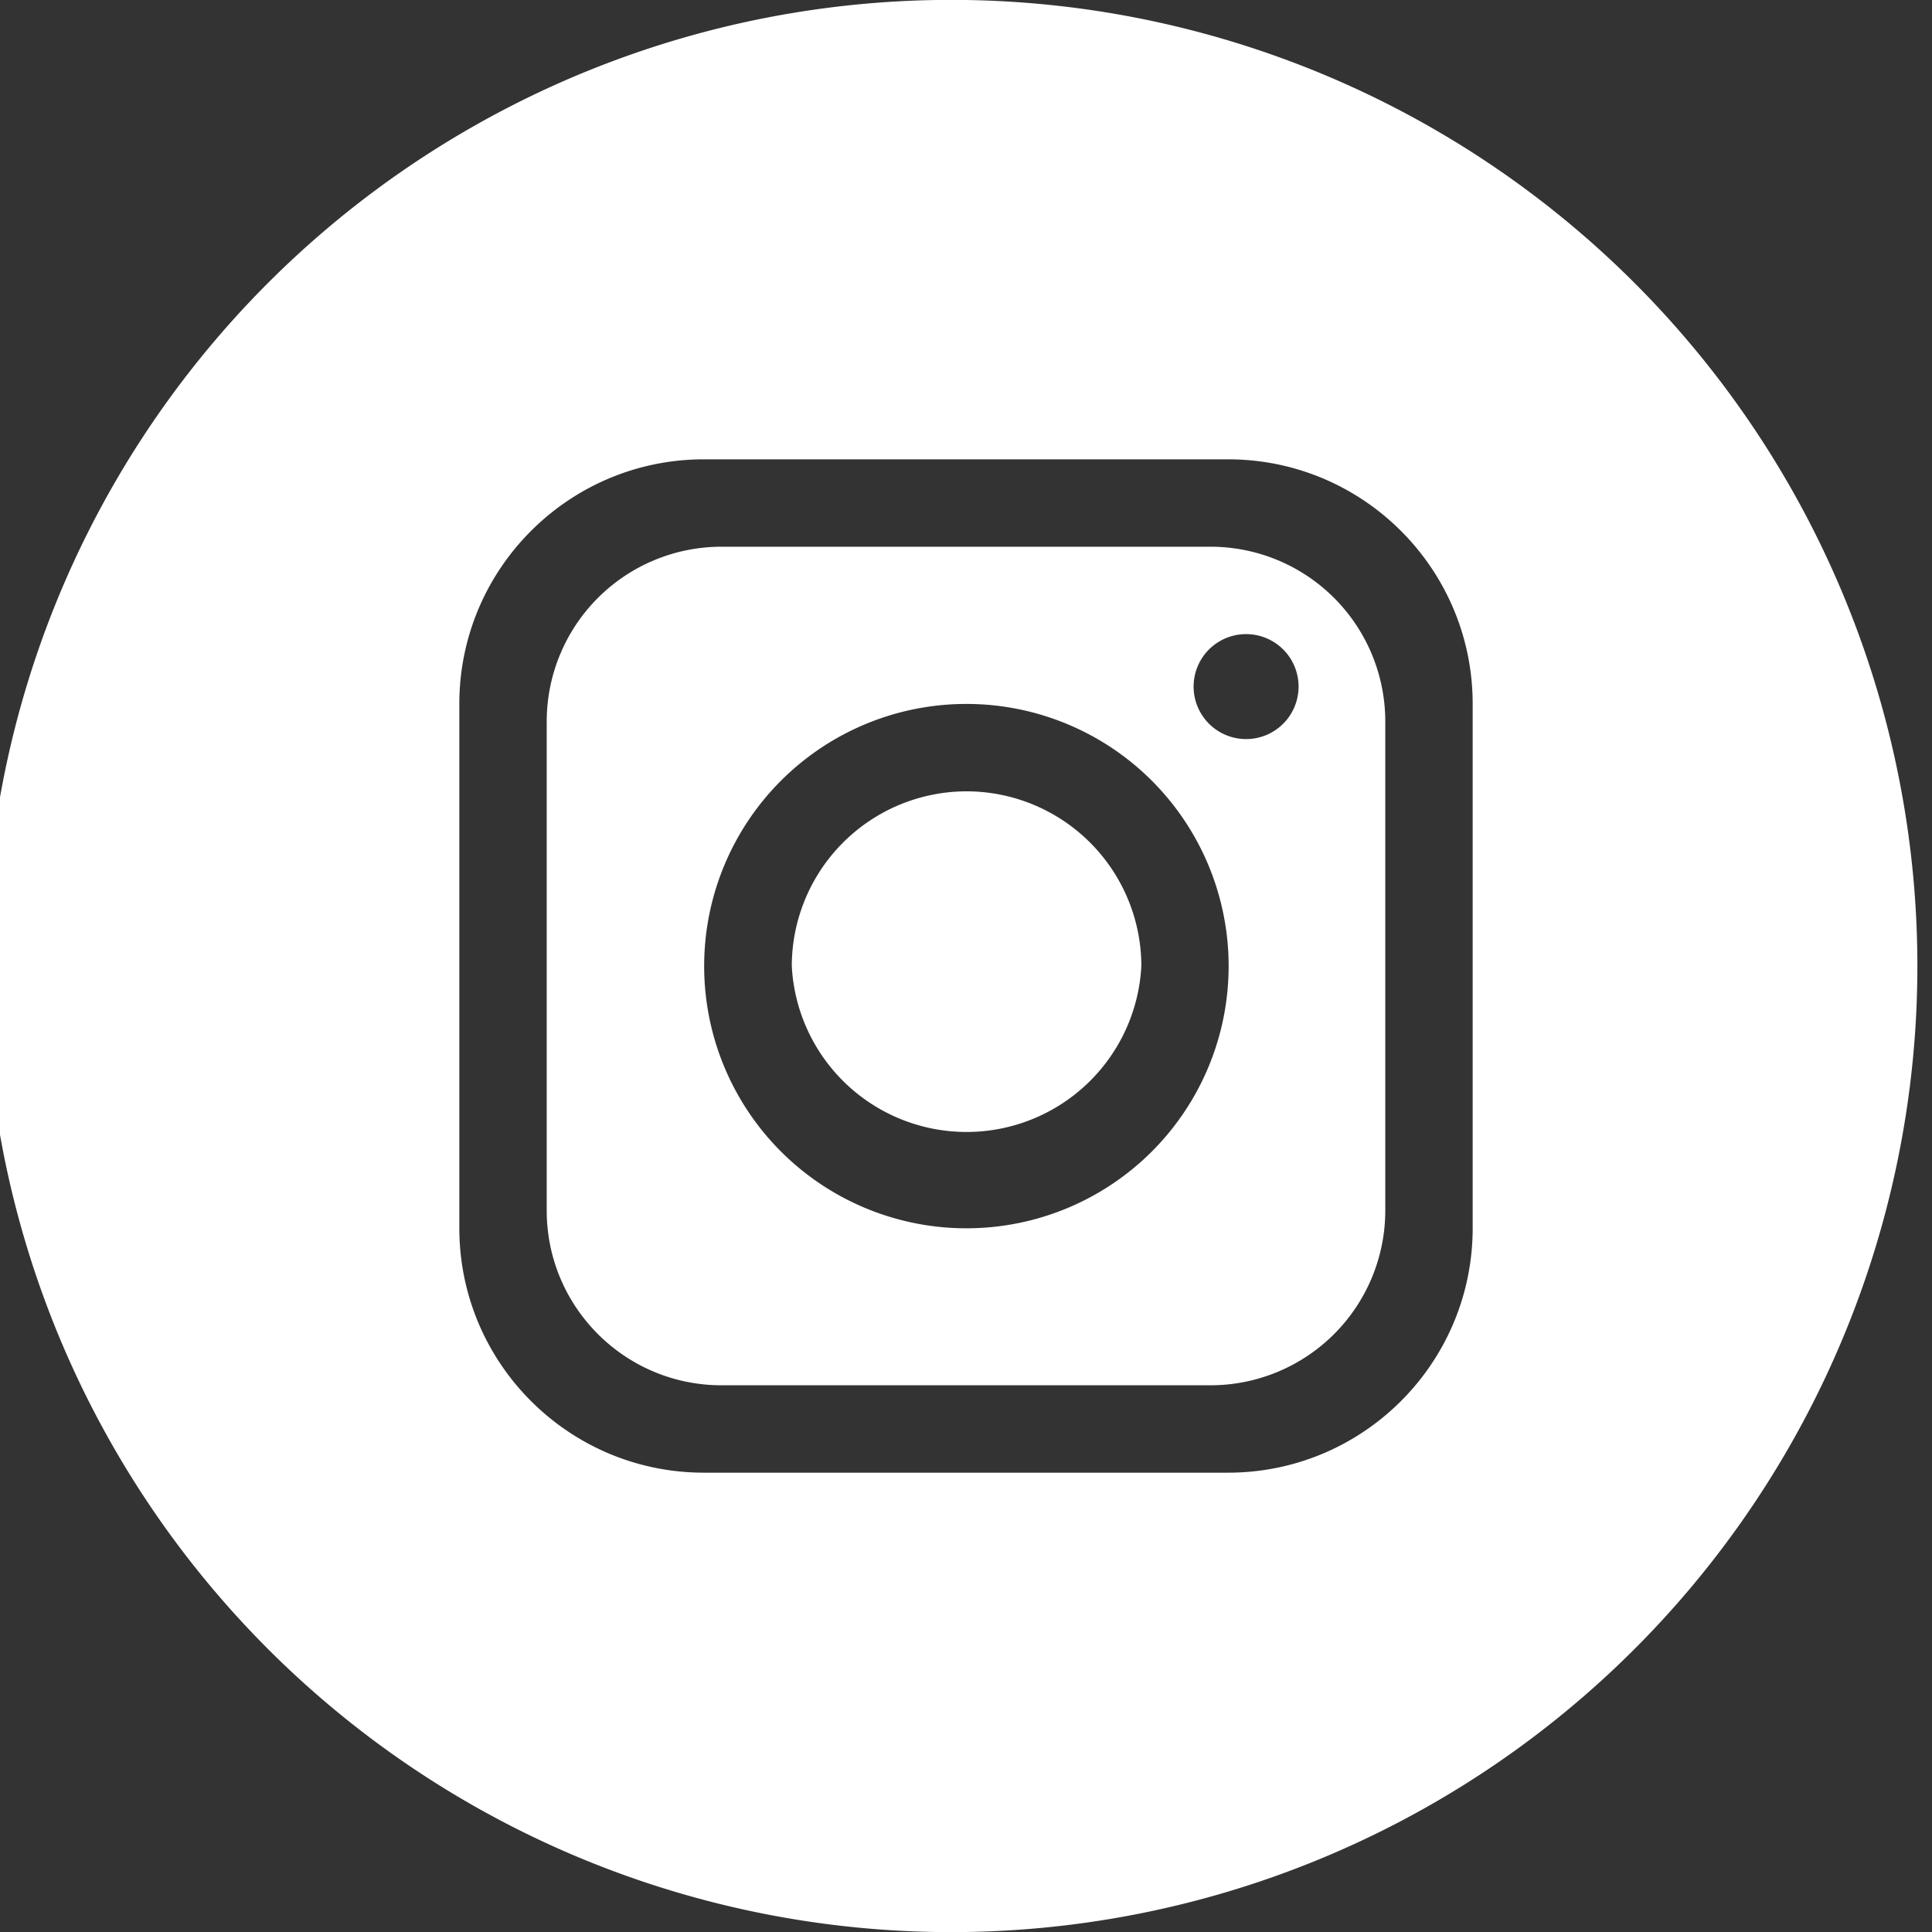 <?xml version="1.0" encoding="UTF-8" standalone="no"?>
<svg
   width="32"
   height="32"
   viewBox="0 0 8.467 8.467"
   version="1.1"
   id="svg8"
   xmlns="http://www.w3.org/2000/svg"
   xmlns:svg="http://www.w3.org/2000/svg">
  <rect x="0" y="0" width="8.467" height="8.467" fill="#333333" stroke="none"/>
  <defs
     id="defs12" />
  <path
     d="m 4.234,0 a 4.234,4.234 0 1 0 0,8.467 4.234,4.234 0 0 0 0,-8.467 z m -1.149,2.013 h 2.297 c 0.592,0 1.072,0.48 1.072,1.072 v 2.297 c 0,0.592 -0.48,1.072 -1.072,1.072 h -2.297 c -0.592,0 -1.072,-0.48 -1.072,-1.072 V 3.085 c 0,-0.592 0.48,-1.072 1.072,-1.072 z m 0.077,0.383 a 0.766,0.766 0 0 0 -0.766,0.766 v 2.143 c 0,0.423 0.343,0.766 0.766,0.766 h 2.144 A 0.766,0.766 0 0 0 6.071,5.305 V 3.162 A 0.766,0.766 0 0 0 5.306,2.396 Z m 2.299,0.383 a 0.23,0.23 0 1 1 0,0.46 0.23,0.23 0 0 1 0,-0.46 z m -1.225,0.306 a 1.149,1.149 0 1 1 -0.001,2.298 1.149,1.149 0 0 1 0,-2.298 z m 0,0.383 a 0.767,0.767 0 0 0 -0.766,0.765 0.767,0.767 0 0 0 1.532,0 0.767,0.767 0 0 0 -0.766,-0.765 z"
     style="fill:#ffffff;fill-opacity:1;fill-rule:nonzero;stroke:none;stroke-width:0.002"
     id="path6" />
</svg>
